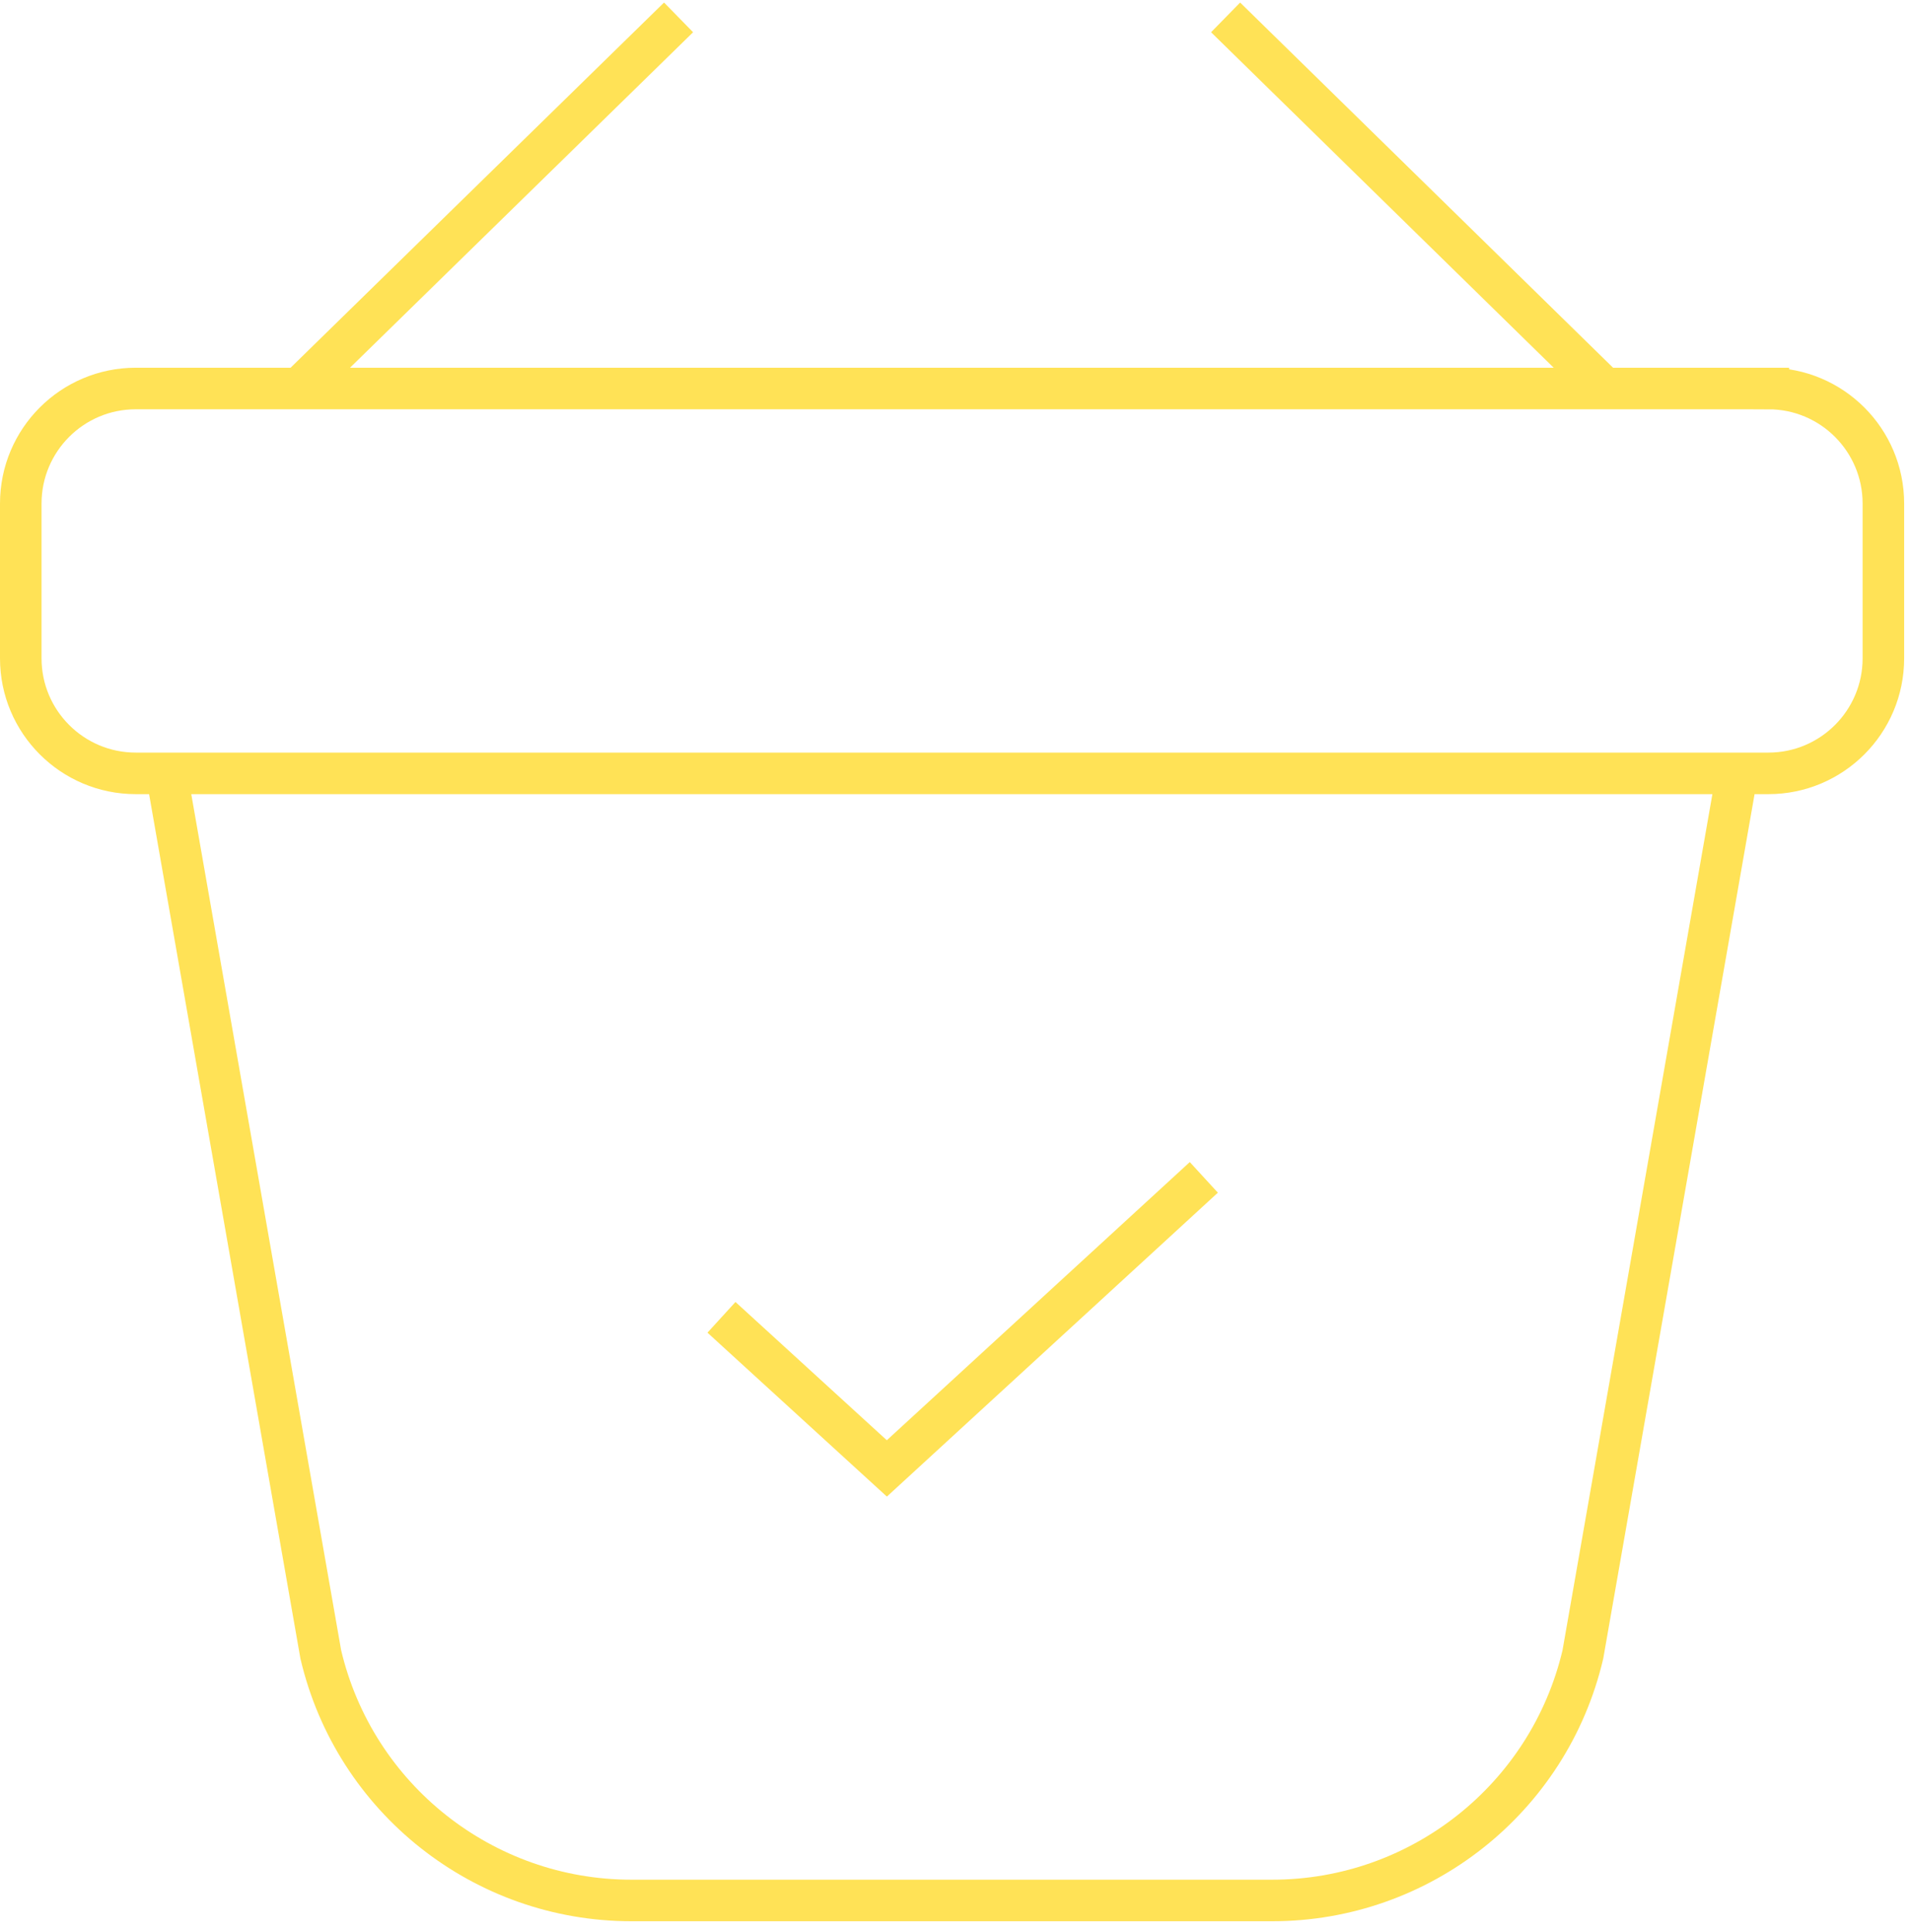 <svg xmlns="http://www.w3.org/2000/svg" width="92" height="93" fill="none" viewBox="0 0 92 93"><path stroke="#FFE256" stroke-miterlimit="10" stroke-width="2" d="M85.133 18.7H6.537C3.479 18.7 1 21.179 1 24.237v7.451c0 3.058 2.479 5.537 5.537 5.537H85.133c3.058 0 5.537-2.479 5.537-5.537v-7.451c0-3.058-2.479-5.537-5.537-5.537ZM83.627 37.225H8.018l7.426 42.411c1.633 6.941 7.834 11.84 14.954 11.84h30.851c7.12 0 13.32-4.899 14.954-11.84l7.426-42.411ZM14.398 18.699 32.668.837M59.003.837 77.248 18.699"/><path stroke="#FFE256" stroke-miterlimit="10" stroke-width="2" d="m34.733 63.407 7.962 7.273 15.26-14.009"/></svg>